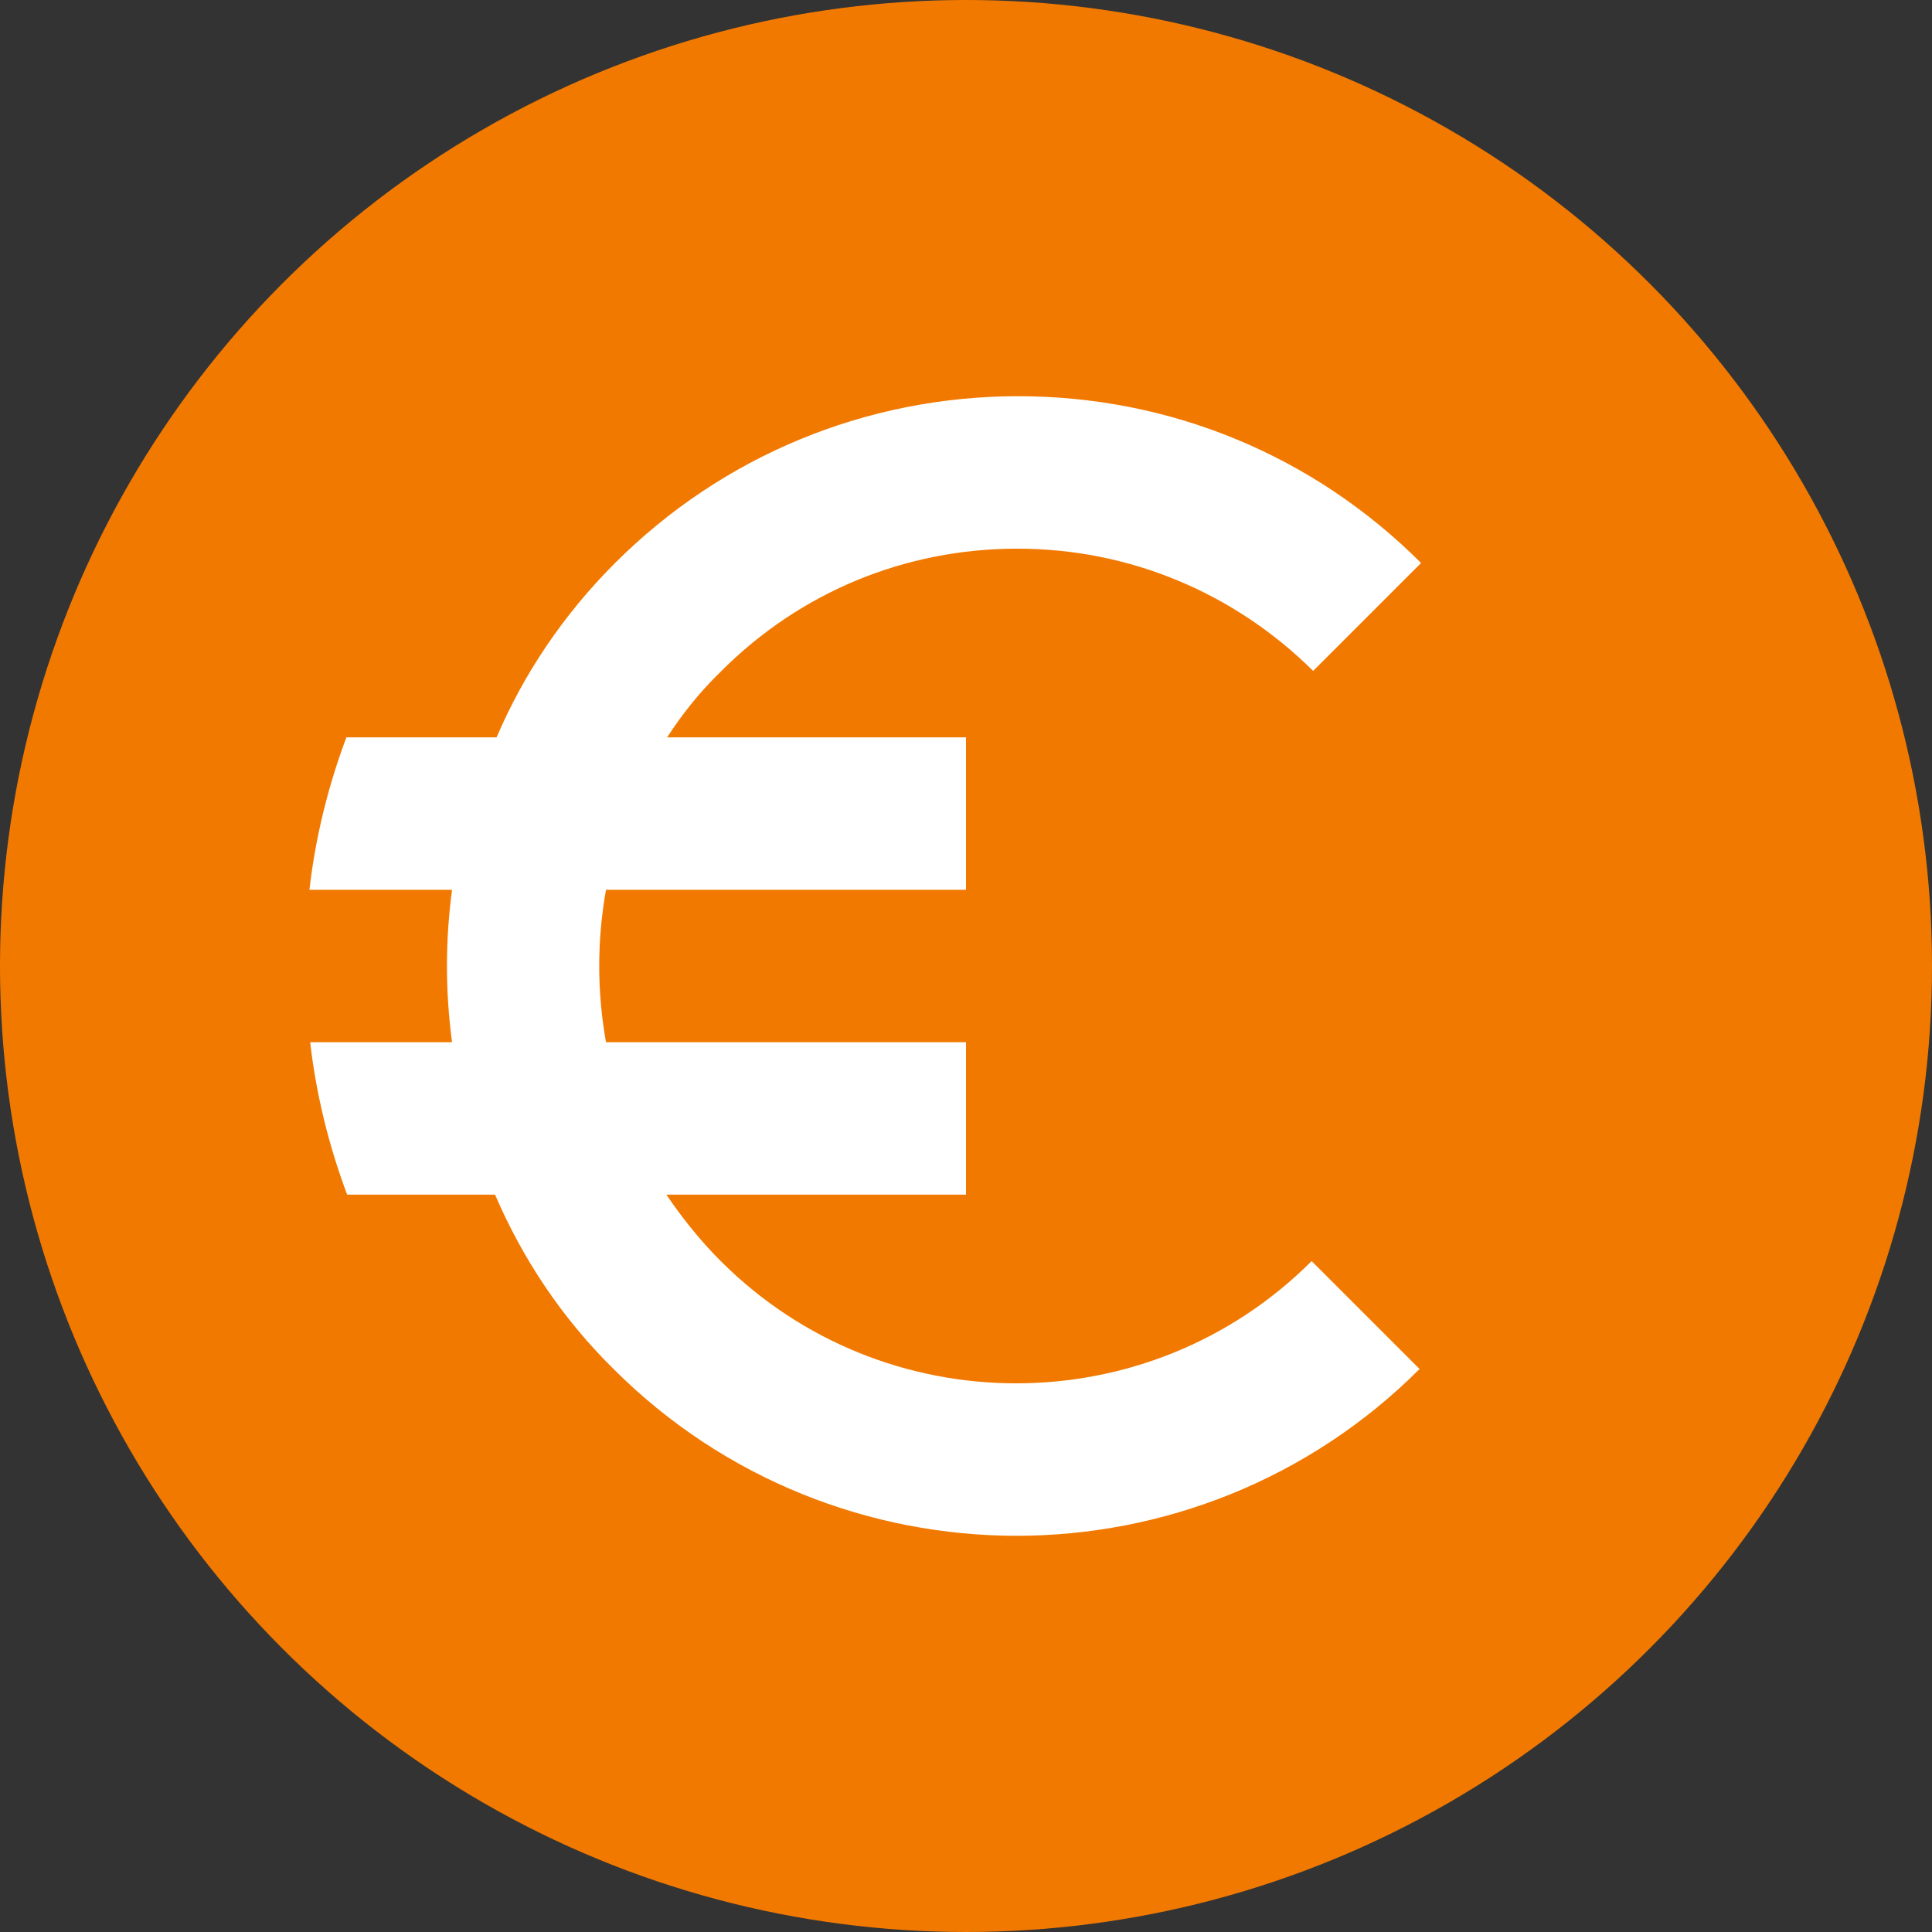 <?xml version="1.0" encoding="utf-8"?>
<!-- Generator: Adobe Illustrator 19.1.0, SVG Export Plug-In . SVG Version: 6.00 Build 0)  -->
<svg xmlns="http://www.w3.org/2000/svg" xmlns:xlink="http://www.w3.org/1999/xlink" version="1.1" id="Laag_1" x="0px" y="0px" viewBox="0 0 256 256" style="enable-background:new 0 0 256 256;" xml:space="preserve">
<rect x="0" y="0" width="256" height="256" fill="#333333" stroke="none"/>
<style type="text/css">
	.st0{fill:#F27900;}
	.st1{fill:#FFFFFF;}
</style>
<g>
	<g>
		<circle class="st0" cx="128" cy="128" r="128"/>
	</g>
	<g>
		<path class="st1" d="M81.3,181.4c14.7,14.7,34.1,22.1,53.4,22.1s38.7-7.4,53.4-22.1l-14.3-14.3c-21.6,21.6-56.7,21.6-78.3,0    c-2.7-2.7-5.1-5.7-7.2-8.8H128v-20.2H80.3c-1.2-6.7-1.2-13.5,0-20.2H128V97.7H88.4c2-3.1,4.4-6.1,7.2-8.8    c10.5-10.5,24.4-16.2,39.2-16.2s28.7,5.8,39.2,16.2l14.3-14.3c-14.3-14.3-33.3-22.1-53.4-22.1s-39.2,7.9-53.4,22.1    c-6.9,6.9-12.1,14.7-15.7,23.1H45.9c-2.4,6.4-4.1,13.2-4.9,20.2h18.9c-0.9,6.7-0.9,13.5,0,20.2H41.1c0.8,7,2.5,13.8,4.9,20.2h19.6    C69.2,166.7,74.4,174.6,81.3,181.4z"/>
	</g>
</g>
</svg>
